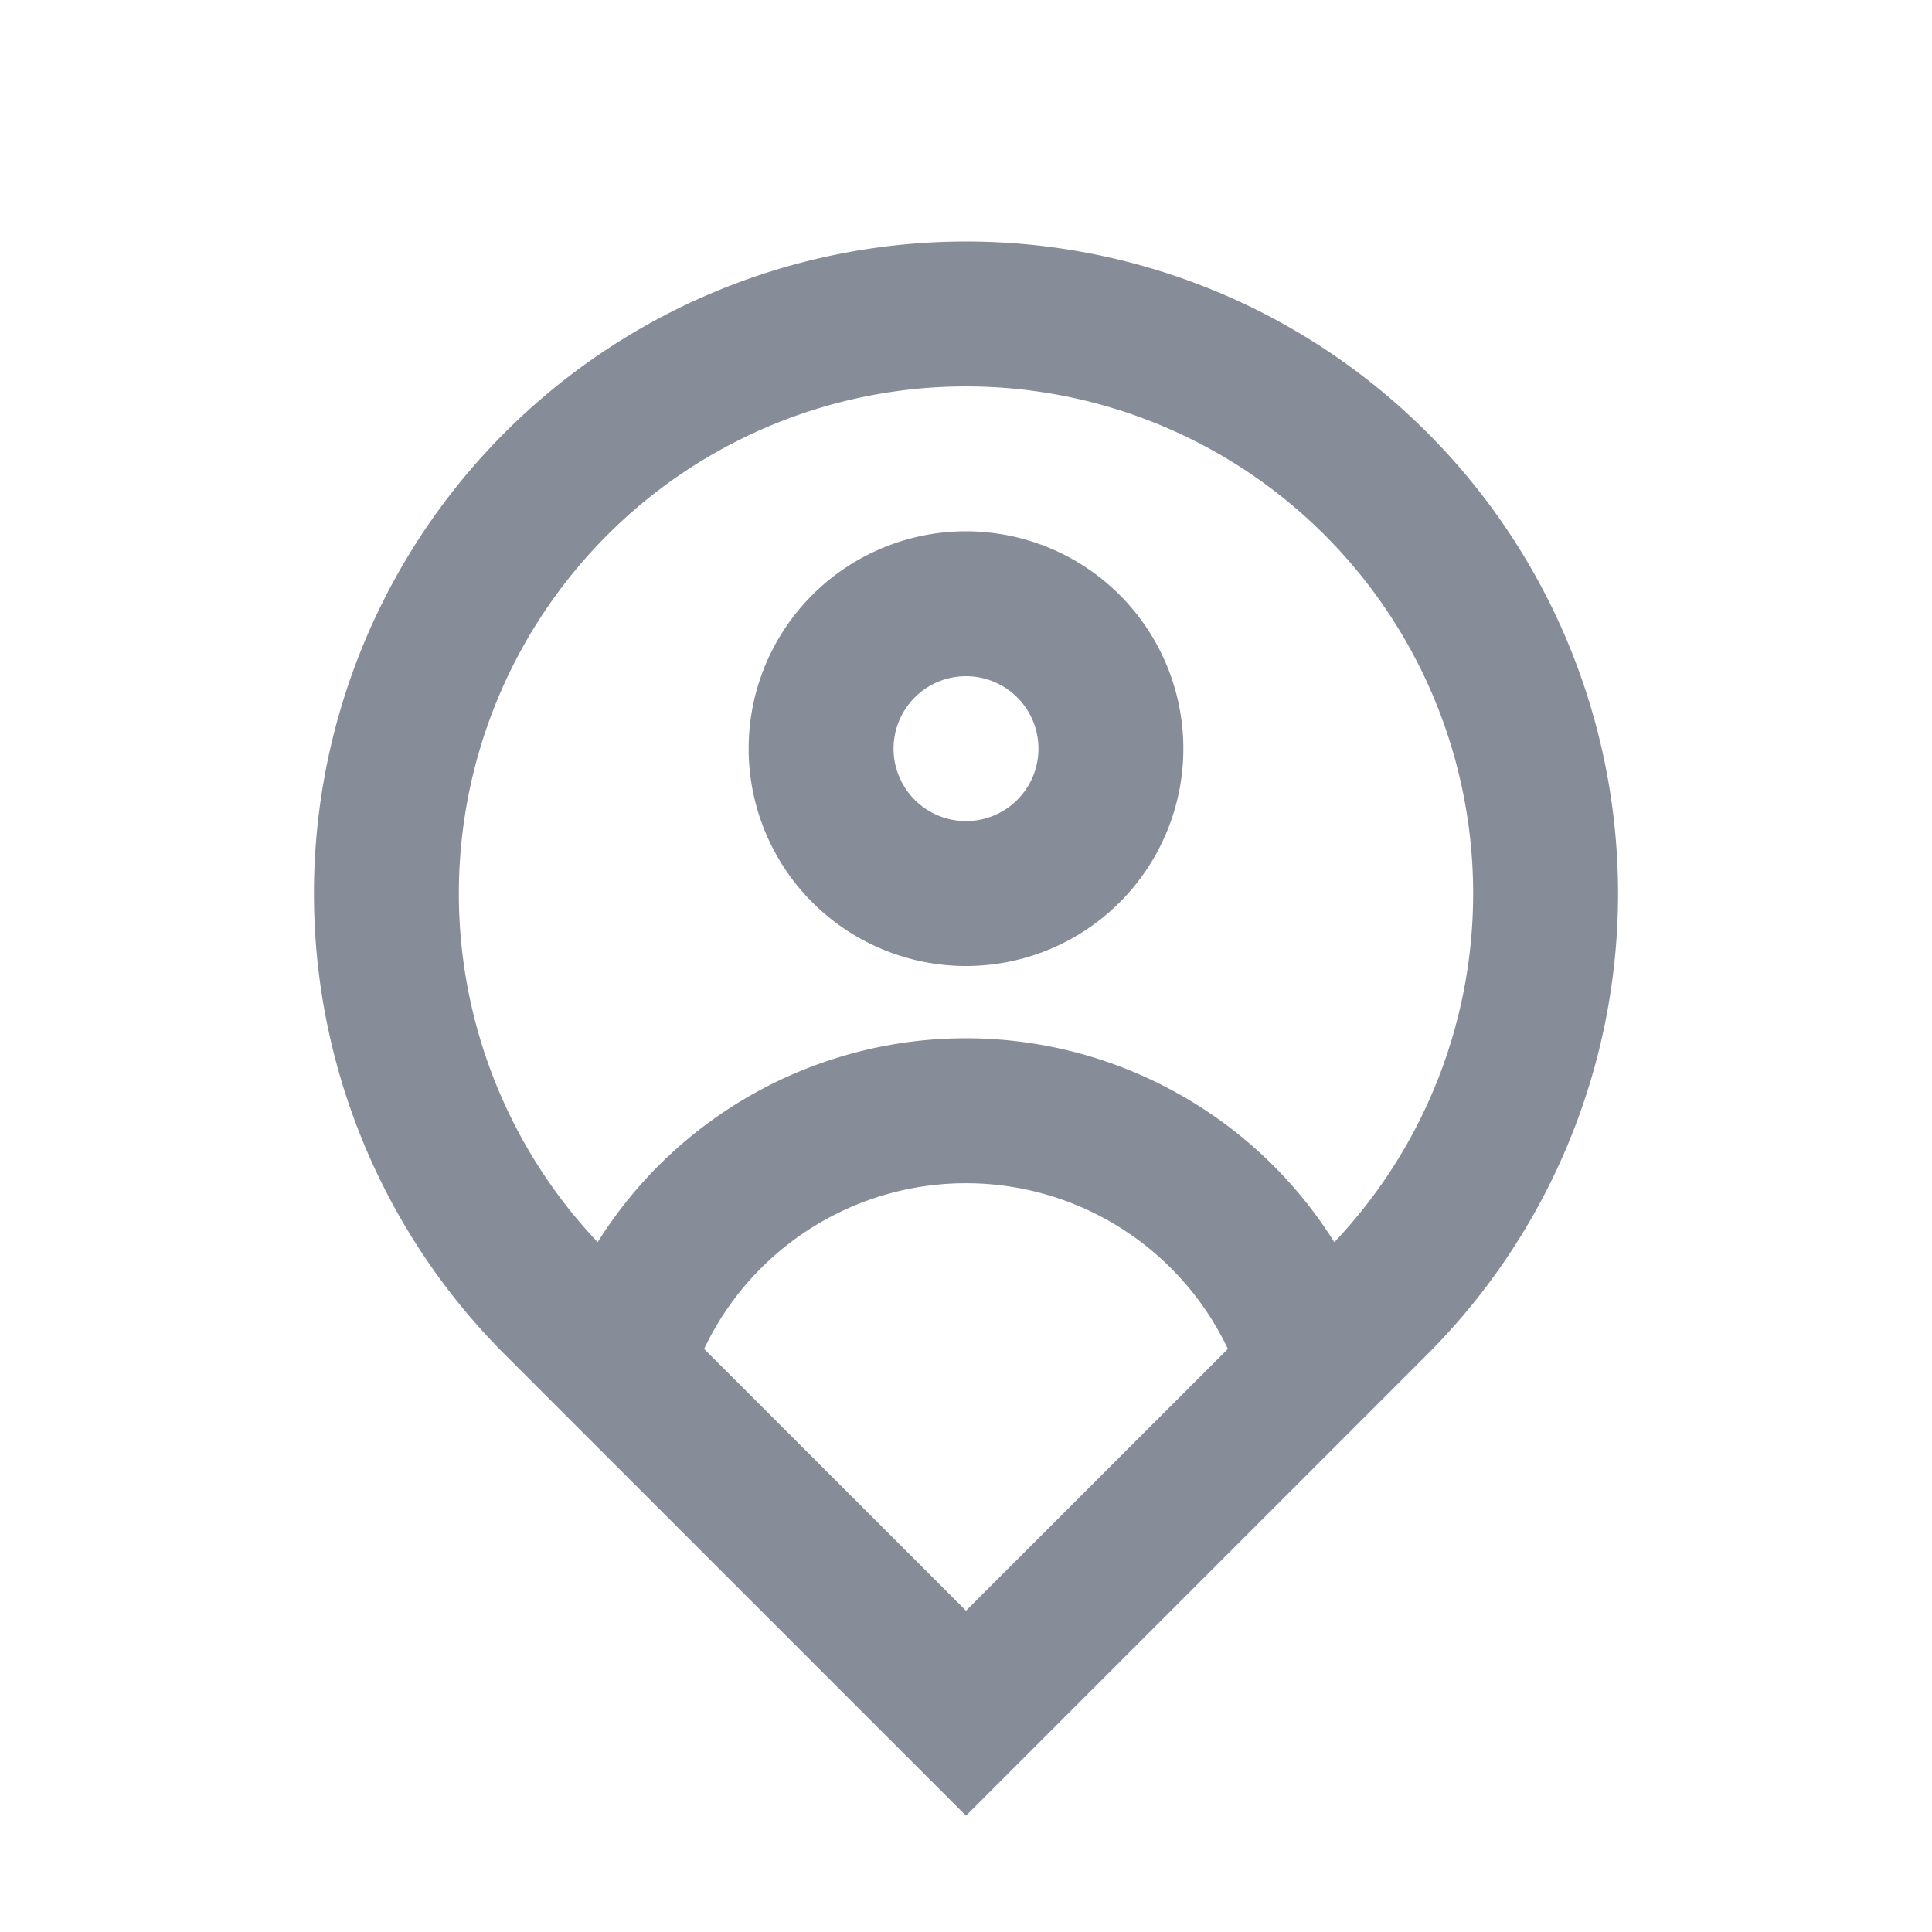 <svg xmlns="http://www.w3.org/2000/svg" width="20" height="20" fill="none"><path fill="#868C98" d="M13.813 12.859a5.25 5.25 0 1 0-7.626 0 4.497 4.497 0 0 1 5.992-1.547 4.49 4.49 0 0 1 1.634 1.547zm-6.524 1.105L10 16.674l2.711-2.71a3 3 0 0 0-5.422 0zM10 18.796l-4.773-4.773a6.75 6.75 0 1 1 9.546 0L10 18.796zM10 8.5A.75.75 0 1 0 10 7a.75.75 0 0 0 0 1.5zm0 1.5a2.25 2.25 0 1 1 0-4.5 2.25 2.25 0 0 1 0 4.5z"/></svg>